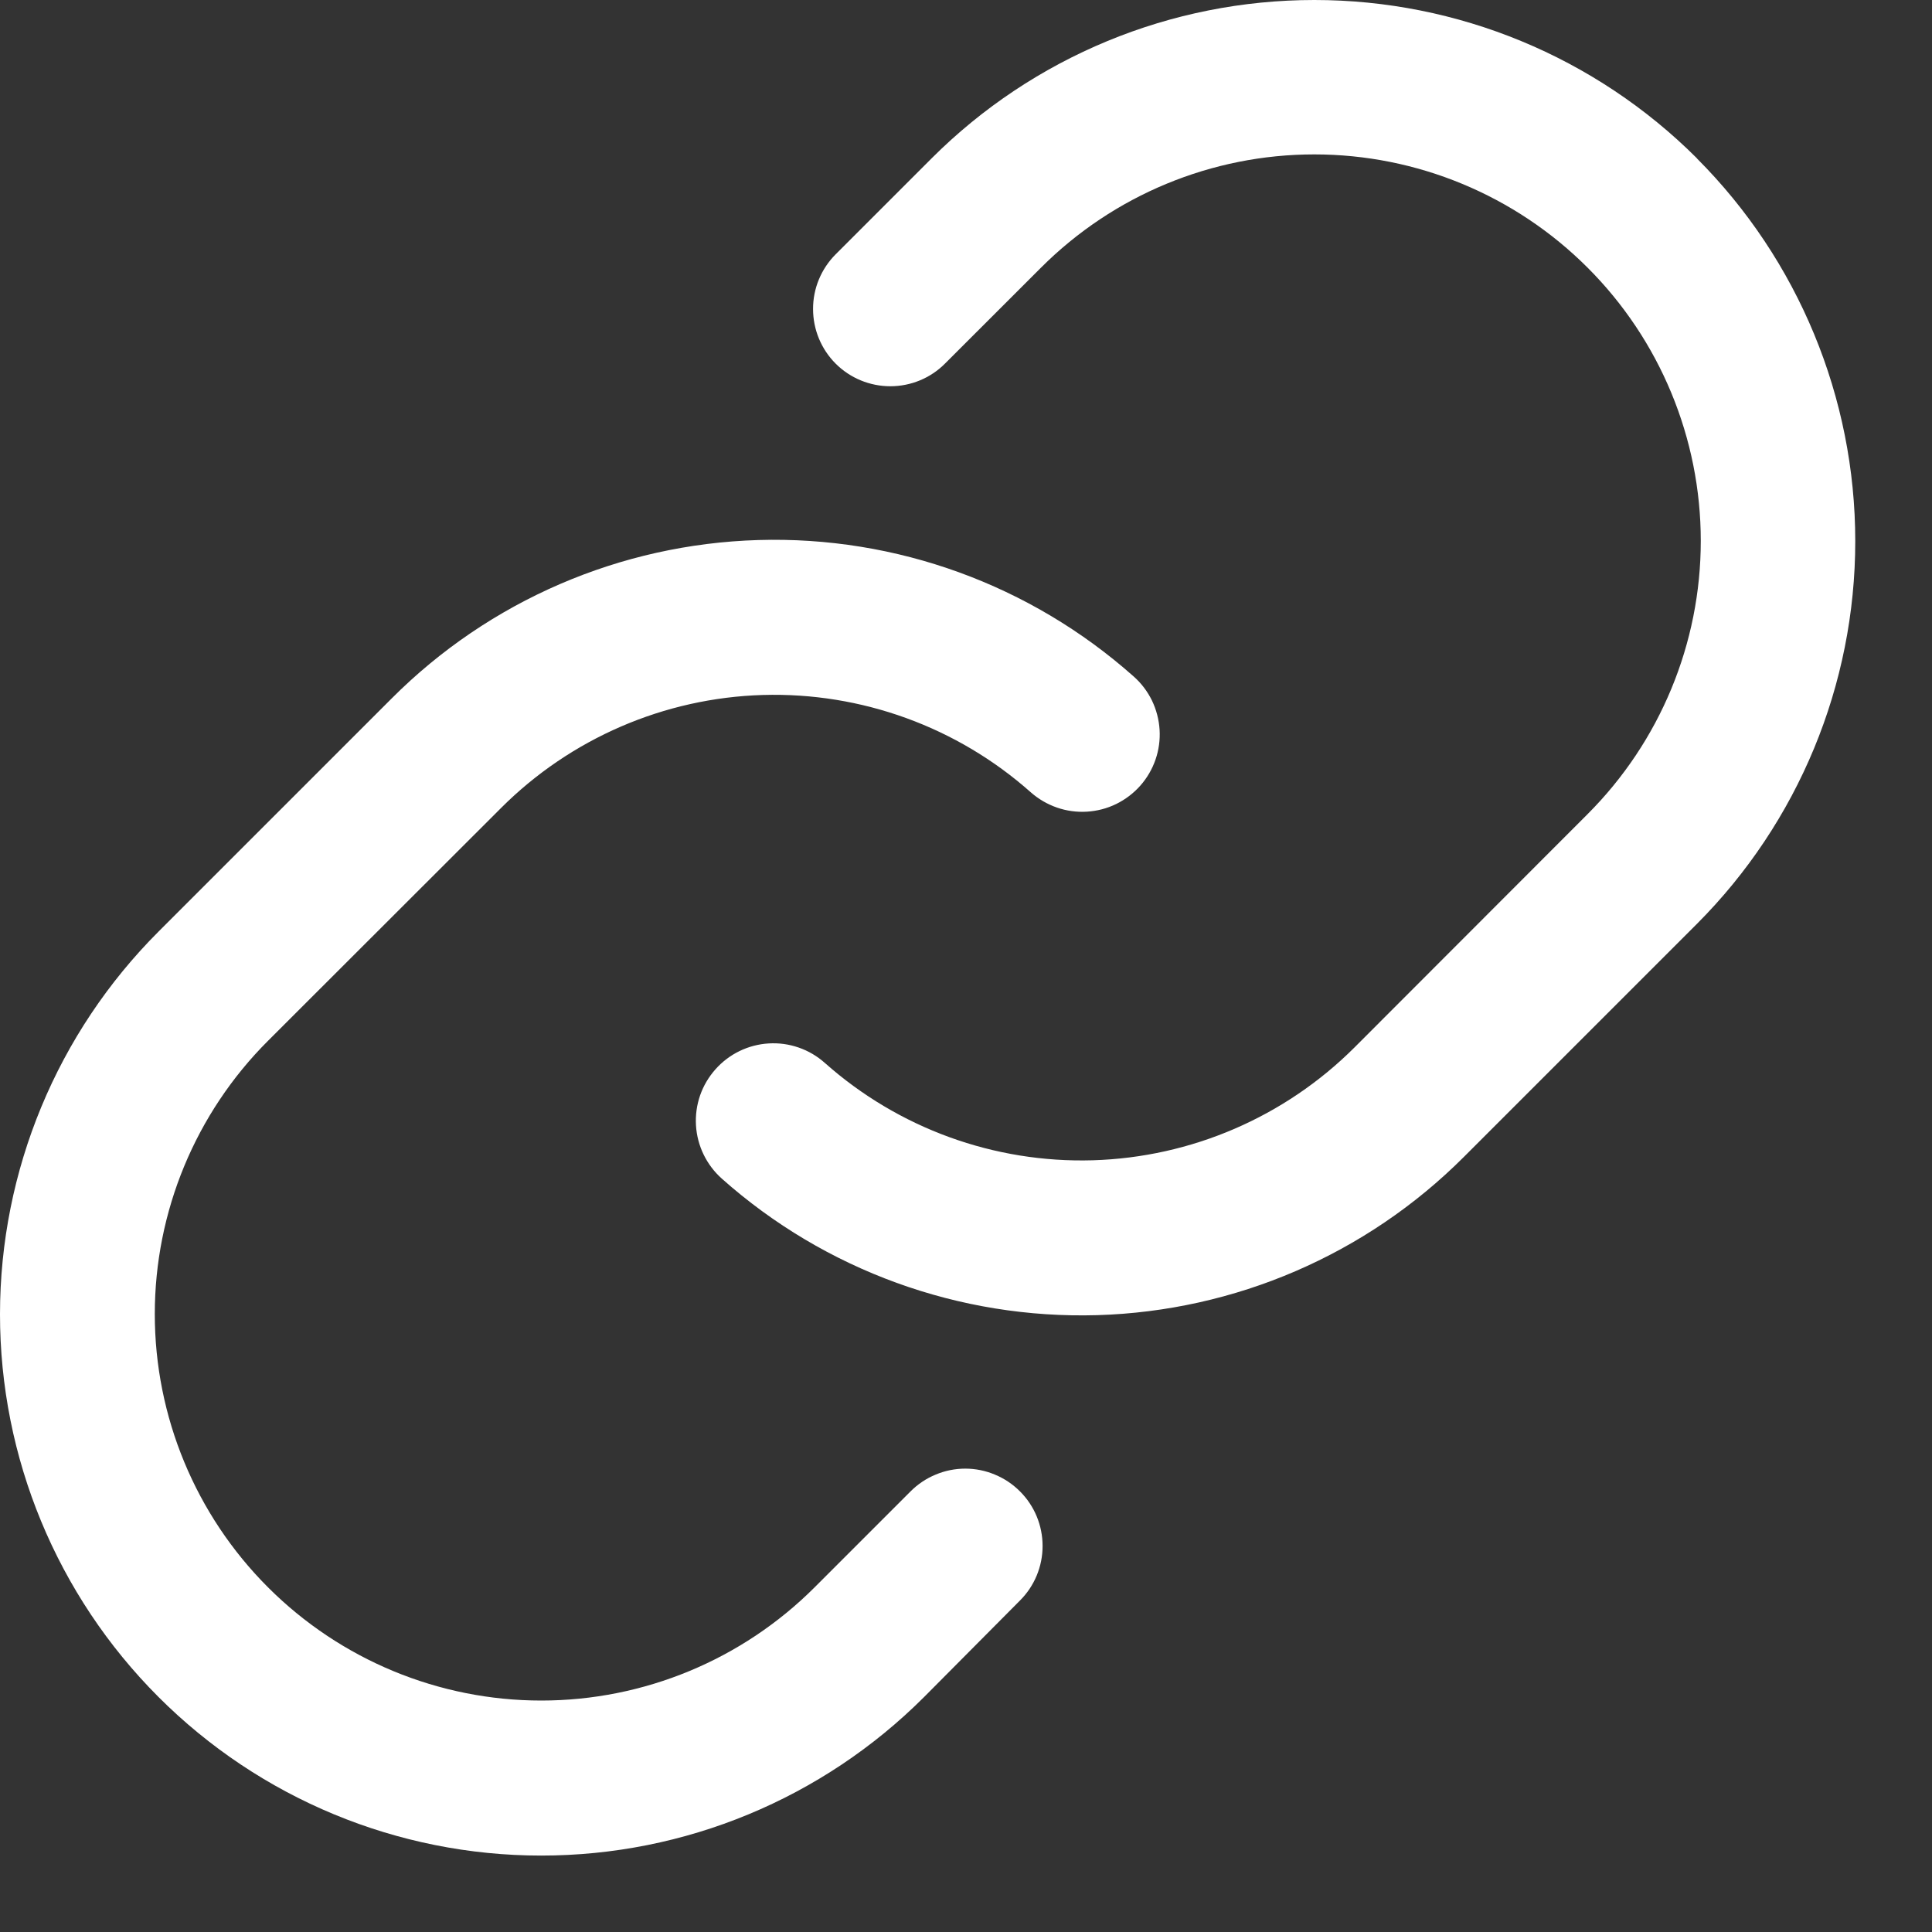 <svg width="25" height="25" viewBox="0 0 25 25" fill="none" xmlns="http://www.w3.org/2000/svg">
<rect x="0" y="0" width="25" height="25" fill="#333333" stroke="none"/>
<path d="M13.198 19.298C13.386 19.485 13.491 19.739 13.491 20.005C13.491 20.27 13.386 20.524 13.198 20.711L11.956 21.961C10.642 23.274 8.86 24.012 7.002 24.011C5.144 24.011 3.363 23.272 2.05 21.958C0.737 20.644 -0.001 18.862 3.49061e-07 17.005C0.001 15.147 0.739 13.366 2.053 12.053L5.068 9.038C6.33 7.774 8.027 7.041 9.812 6.988C11.597 6.935 13.335 7.567 14.669 8.753C14.768 8.84 14.848 8.946 14.906 9.064C14.963 9.183 14.997 9.311 15.005 9.443C15.013 9.574 14.995 9.706 14.952 9.83C14.909 9.954 14.842 10.069 14.754 10.168C14.667 10.266 14.561 10.346 14.443 10.404C14.324 10.462 14.196 10.495 14.064 10.503C13.933 10.511 13.801 10.493 13.677 10.45C13.553 10.407 13.438 10.34 13.339 10.253C12.386 9.406 11.145 8.956 9.871 8.993C8.596 9.031 7.384 9.555 6.483 10.456L3.468 13.468C2.53 14.405 2.003 15.678 2.003 17.004C2.003 18.33 2.53 19.602 3.468 20.54C4.406 21.478 5.678 22.005 7.004 22.005C8.331 22.005 9.603 21.478 10.541 20.54L11.783 19.298C11.876 19.205 11.986 19.131 12.108 19.081C12.229 19.03 12.359 19.004 12.491 19.004C12.622 19.004 12.752 19.03 12.873 19.081C12.995 19.131 13.105 19.205 13.198 19.298ZM21.958 2.048C20.644 0.736 18.863 0 17.007 0C15.15 0 13.37 0.736 12.056 2.048L10.813 3.291C10.626 3.479 10.52 3.733 10.521 3.999C10.521 4.264 10.626 4.518 10.814 4.706C11.001 4.893 11.256 4.998 11.521 4.998C11.786 4.998 12.041 4.893 12.228 4.705L13.471 3.463C14.409 2.525 15.681 1.998 17.007 1.998C18.333 1.998 19.605 2.525 20.543 3.463C21.481 4.4 22.008 5.673 22.008 6.999C22.008 8.325 21.481 9.597 20.543 10.535L17.528 13.553C16.626 14.454 15.414 14.976 14.14 15.014C12.865 15.051 11.625 14.6 10.672 13.753C10.573 13.665 10.459 13.598 10.334 13.555C10.21 13.512 10.078 13.494 9.947 13.502C9.681 13.518 9.433 13.639 9.257 13.838C9.17 13.936 9.102 14.051 9.059 14.175C9.016 14.3 8.998 14.431 9.006 14.563C9.022 14.828 9.143 15.076 9.342 15.253C10.676 16.439 12.414 17.07 14.199 17.018C15.983 16.965 17.681 16.233 18.943 14.97L21.958 11.955C23.27 10.641 24.007 8.86 24.007 7.003C24.007 5.146 23.27 3.364 21.958 2.05V2.048Z" fill="white"/>
</svg>
